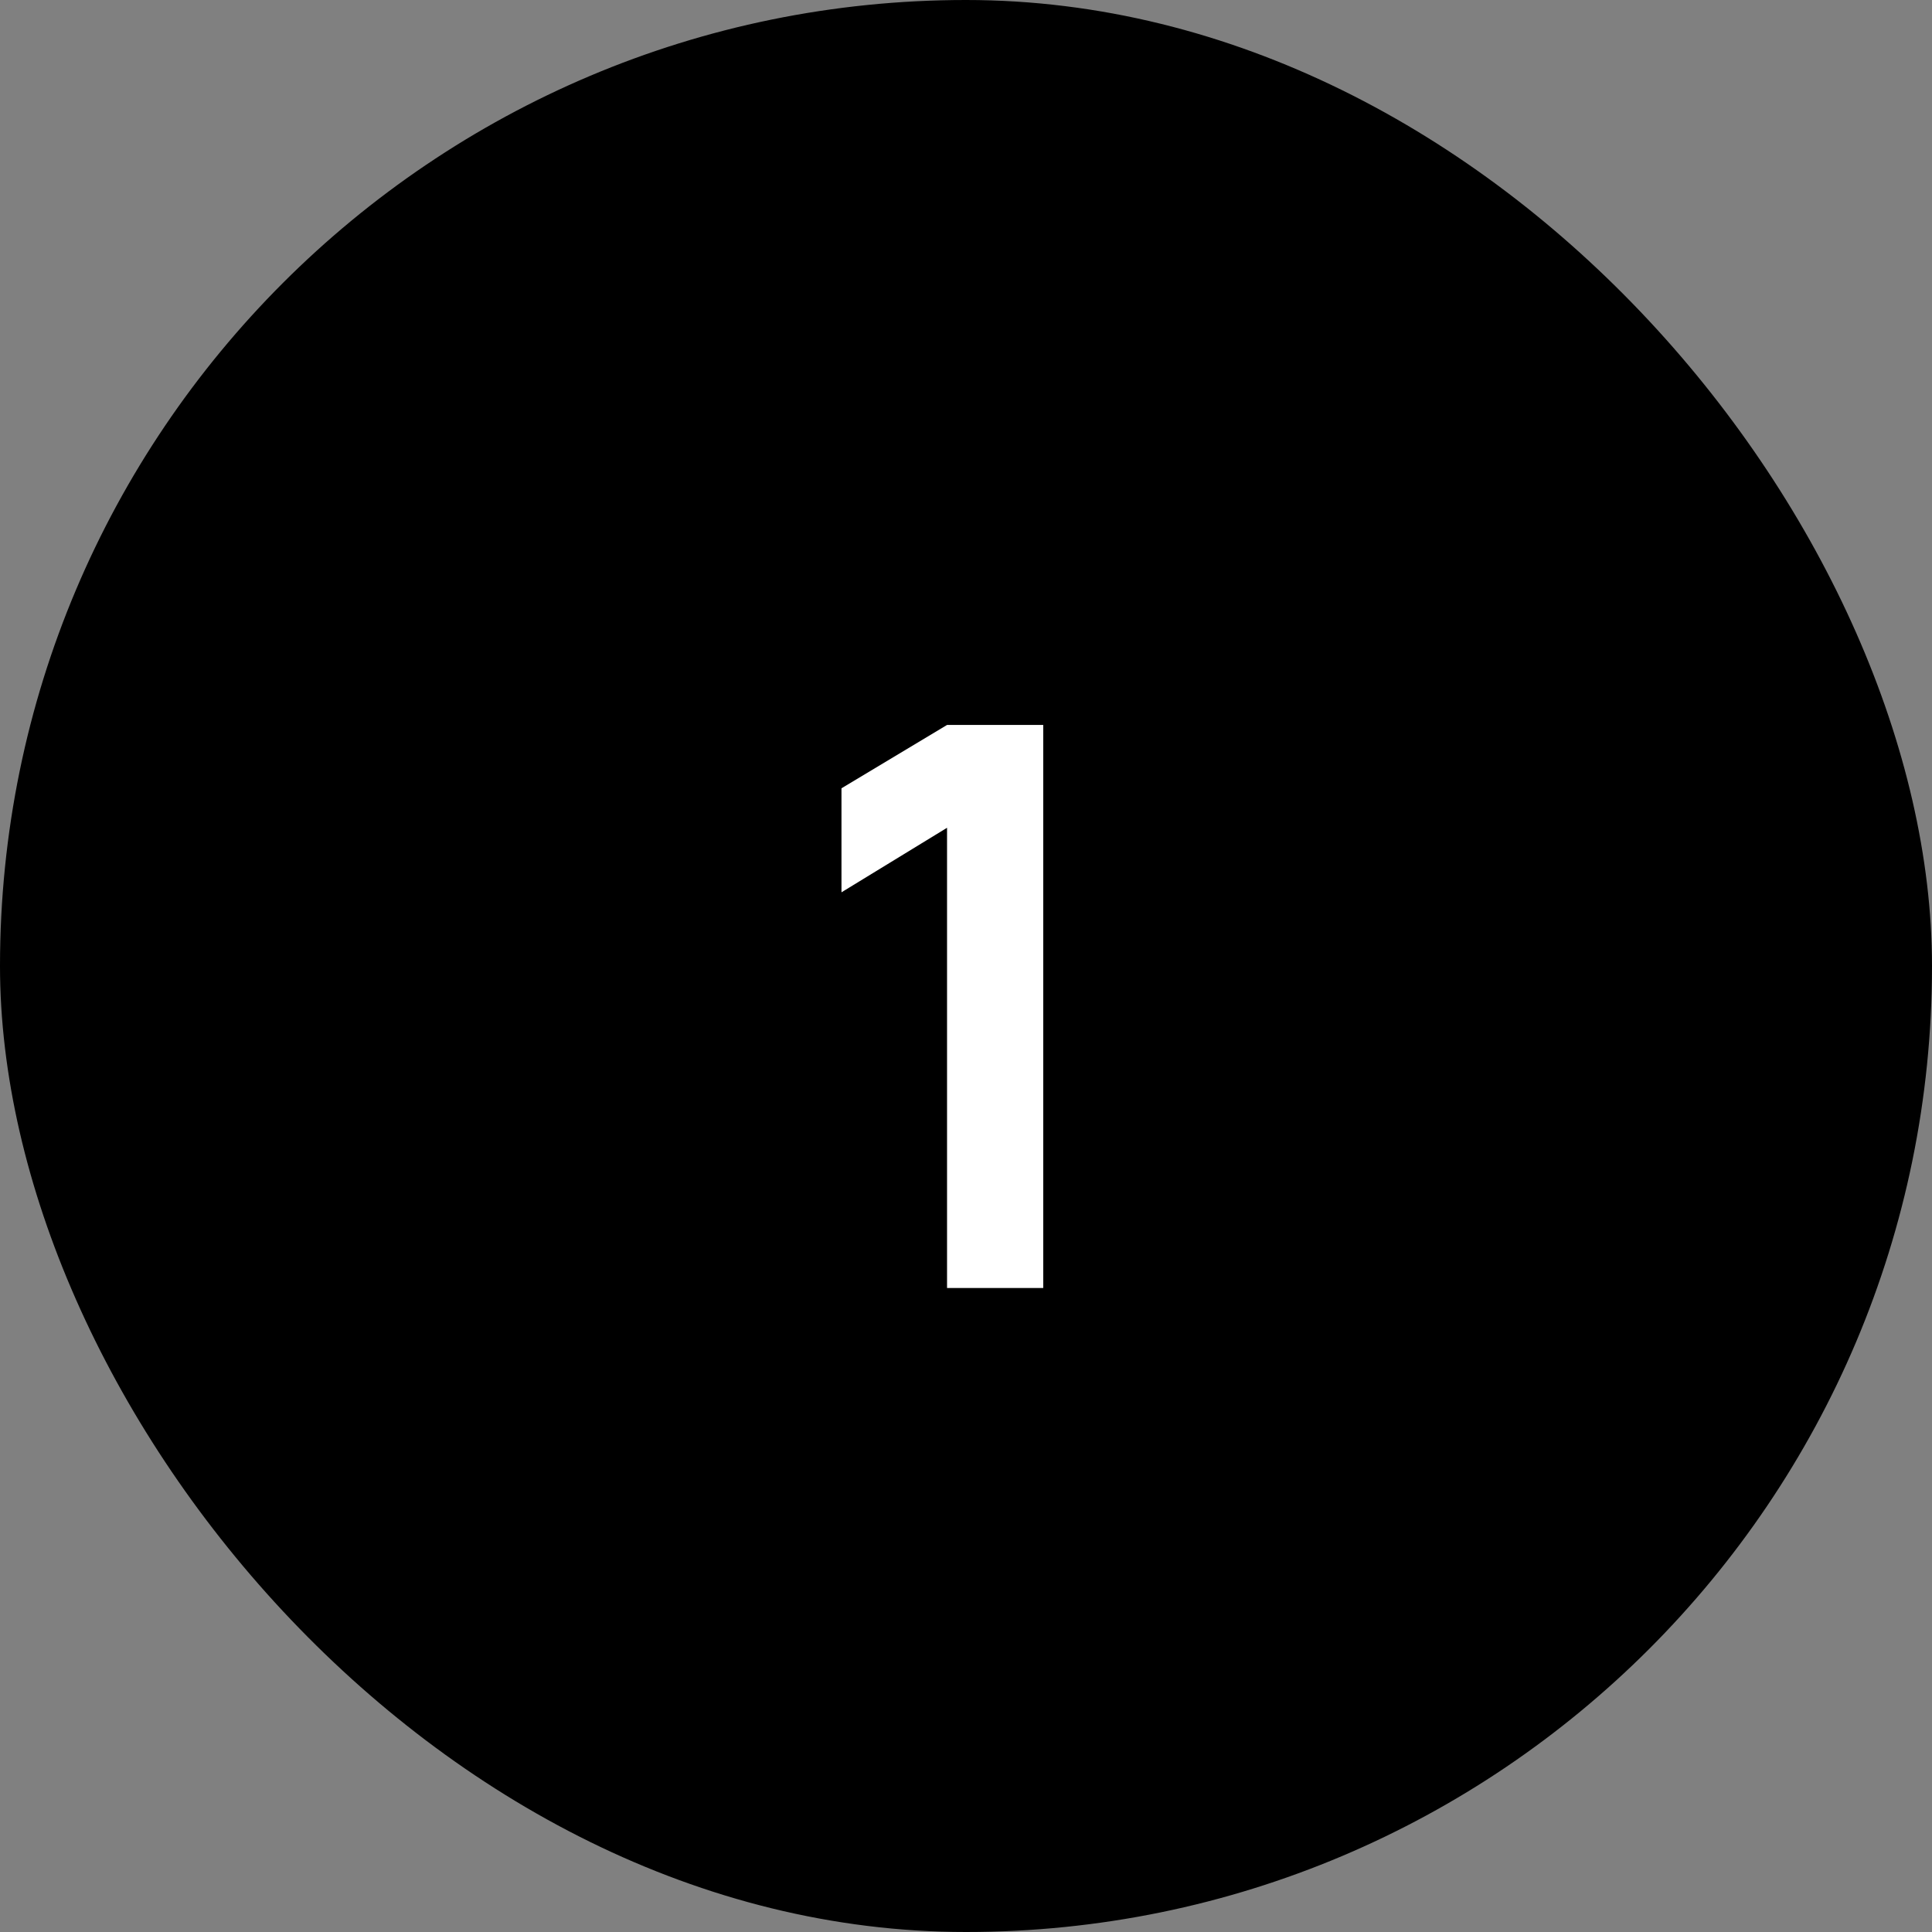 <?xml version="1.0" encoding="UTF-8"?> <svg xmlns="http://www.w3.org/2000/svg" width="42" height="42" viewBox="0 0 42 42" fill="none"><rect x="0" y="0" width="42" height="42" fill="#808080" stroke="none"/><rect width="42" height="42" rx="21" fill="#0C2C47" style="fill:#0C2C47;fill:color(display-p3 0.047 0.172 0.278);fill-opacity:1;"></rect><path d="M20.588 28V17.995L18.293 19.398V17.137L20.588 15.76H22.679V28H20.588Z" fill="white" style="fill:white;fill-opacity:1;"></path></svg> 